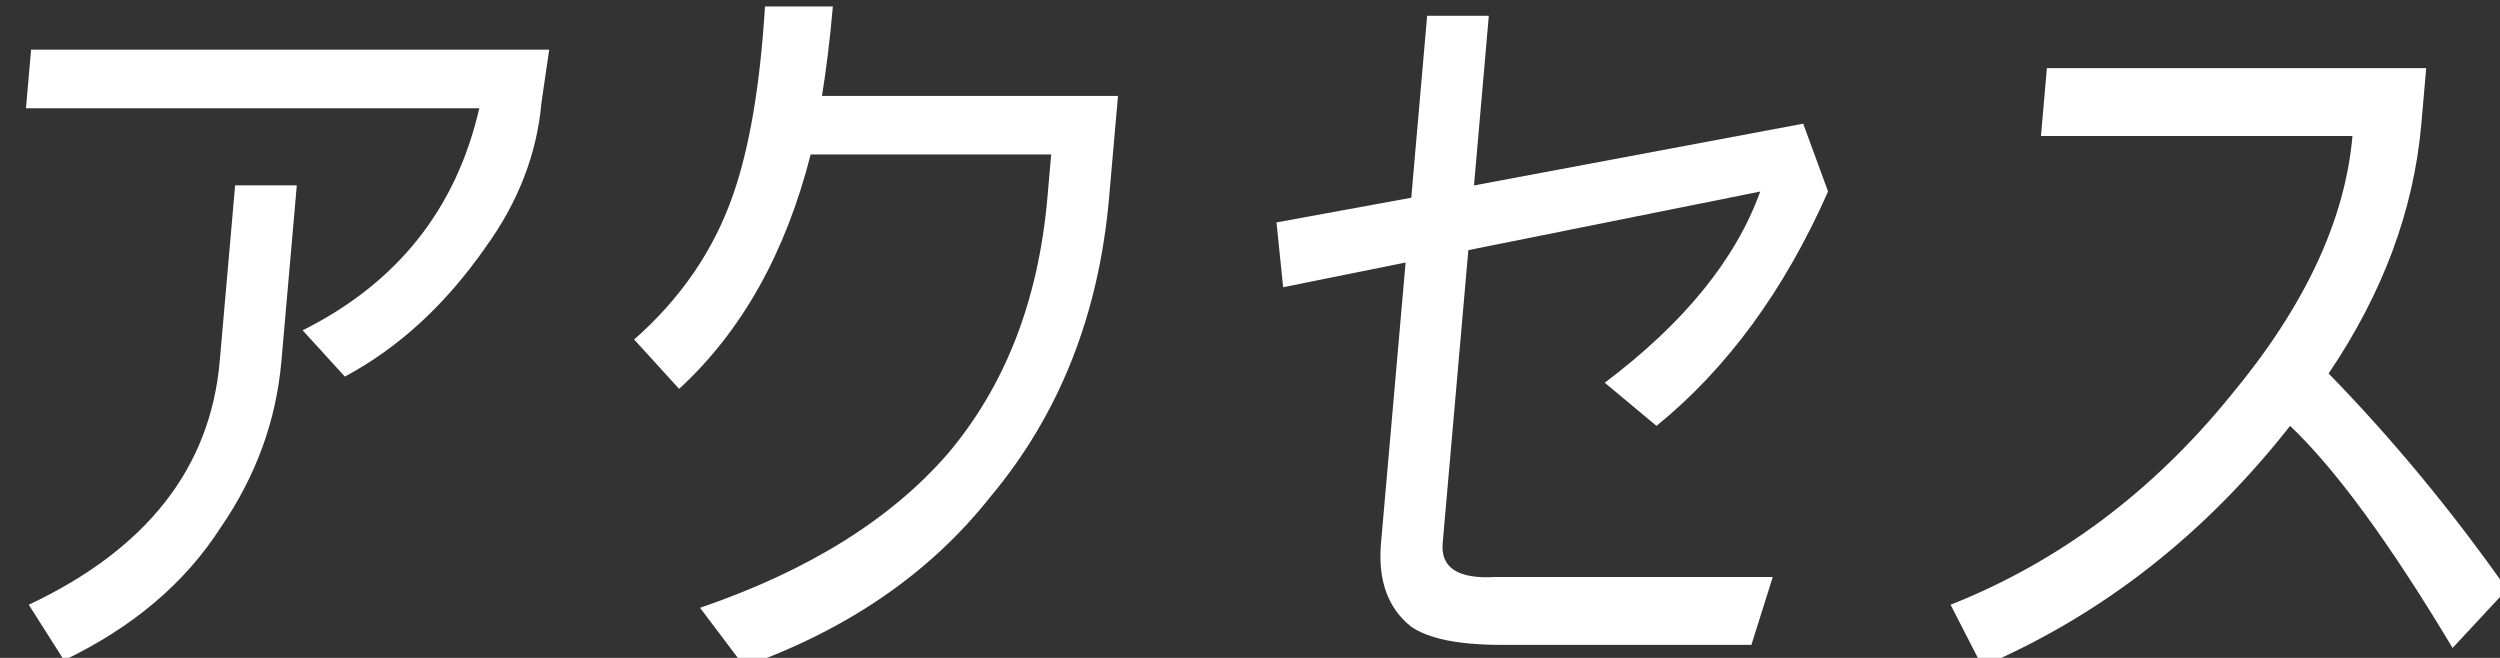 <?xml version="1.0" encoding="utf-8"?>
<!-- Generator: Adobe Illustrator 15.0.0, SVG Export Plug-In  -->
<!DOCTYPE svg PUBLIC "-//W3C//DTD SVG 1.1//EN" "http://www.w3.org/Graphics/SVG/1.1/DTD/svg11.dtd">
<svg version="1.1"
	 xmlns="http://www.w3.org/2000/svg" xmlns:xlink="http://www.w3.org/1999/xlink" xmlns:a="http://ns.adobe.com/AdobeSVGViewerExtensions/3.0/"
	 x="0px" y="0px" width="57px" height="15px" viewBox="-0.592 -0.148 57 15" enable-background="new -0.592 -0.148 57 15"
	 xml:space="preserve">
<rect x="-0.592" y="-0.148" width="57" height="15" fill="#333333" stroke="none"/>
<defs>
</defs>
<path fill="#FFFFFF" d="M0.117,0.984H11.93L11.755,2.18c-0.103,1.172-0.527,2.274-1.273,3.305C9.568,6.797,8.498,7.782,7.27,8.438
	L6.308,7.383c2.157-1.078,3.5-2.765,4.028-5.063H0L0.117,0.984z M6.175,4.079L5.824,8.086c-0.119,1.36-0.581,2.626-1.387,3.797
	c-0.814,1.265-2.004,2.273-3.569,3.023l-0.804-1.266c2.688-1.266,4.141-3.117,4.354-5.555l0.351-4.007H6.175z"/>
<path fill="#FFFFFF" d="M24.898,2.039l-0.203,2.32c-0.234,2.672-1.136,4.946-2.706,6.82c-1.372,1.734-3.242,3.023-5.612,3.867
	l-1.008-1.336c2.465-0.844,4.348-2.015,5.651-3.516c1.307-1.547,2.063-3.491,2.269-5.836l0.086-0.984h-5.484
	c-0.573,2.25-1.572,4.032-2.999,5.344l-1.026-1.125c1.066-0.938,1.819-2.039,2.258-3.305C16.499,3.211,16.74,1.782,16.85,0h1.547
	c-0.065,0.75-0.149,1.43-0.248,2.039H24.898z"/>
<path fill="#FFFFFF" d="M40.521,2.672l0.567,1.546c-0.994,2.25-2.298,4.032-3.912,5.344l-1.18-0.984
	c1.807-1.359,2.988-2.813,3.545-4.359l-6.655,1.336l-0.585,6.68c-0.049,0.563,0.351,0.821,1.198,0.773h6.328l-0.487,1.547h-5.695
	c-0.984,0-1.675-0.141-2.072-0.422c-0.525-0.422-0.751-1.055-0.678-1.898l0.561-6.398l-2.792,0.563l-0.152-1.477l3.073-0.563
	l0.362-4.148h1.406l-0.338,3.868L40.521,2.672z"/>
<path fill="#FFFFFF" d="M52.5,8.367c1.461,1.5,2.818,3.141,4.069,4.922l-1.242,1.336c-1.433-2.391-2.667-4.078-3.705-5.063
	c-1.952,2.485-4.292,4.312-7.02,5.484l-0.721-1.406c2.478-0.984,4.608-2.577,6.396-4.781c1.676-2.015,2.599-3.984,2.767-5.906
	h-7.102l0.135-1.547h8.648l-0.11,1.266C54.443,4.641,53.738,6.539,52.5,8.367z"/>
</svg>
